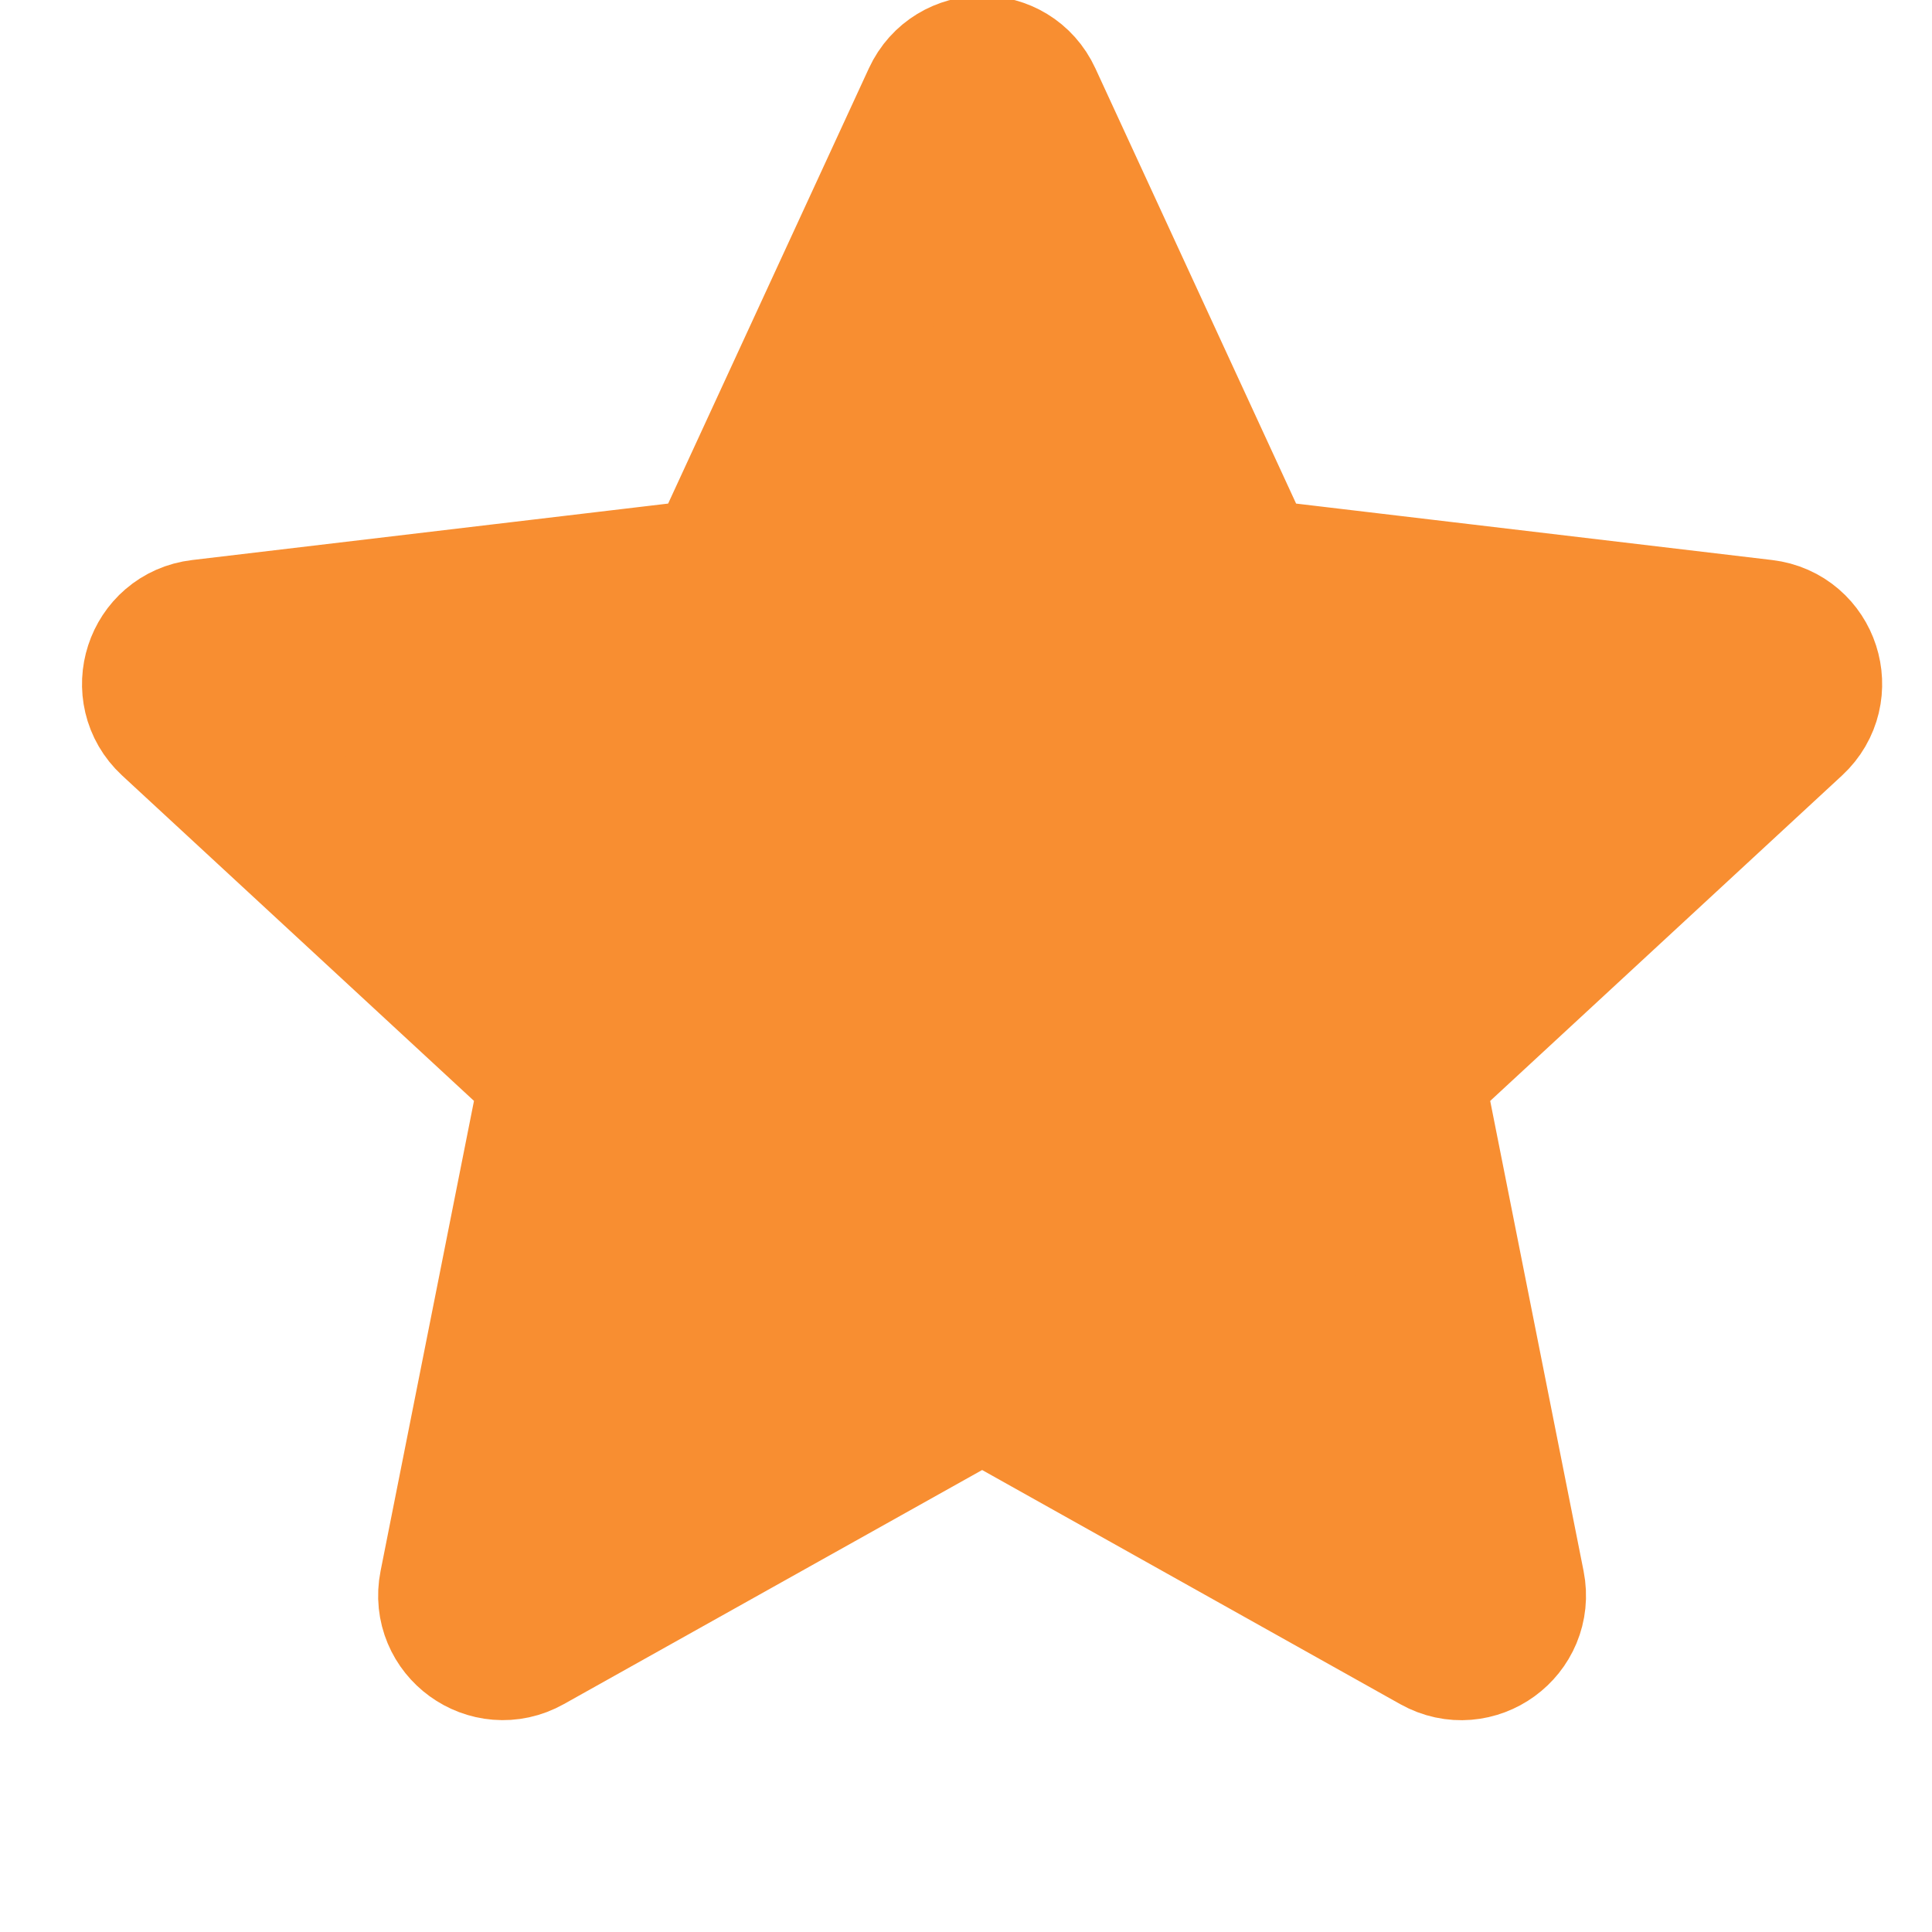 <?xml version="1.0" encoding="UTF-8" standalone="no"?> <svg xmlns:inkscape="http://www.inkscape.org/namespaces/inkscape" xmlns:sodipodi="http://sodipodi.sourceforge.net/DTD/sodipodi-0.dtd" xmlns="http://www.w3.org/2000/svg" xmlns:svg="http://www.w3.org/2000/svg" viewBox="0 0 512 512" version="1.1" id="svg1" sodipodi:docname="star-full-tur.svg" xml:space="preserve" inkscape:version="1.3.2 (091e20e, 2023-11-25)"> <defs id="defs1"></defs> <g style="fill:none" id="g1" transform="matrix(20.923,0,0,20.923,-26.249,-26.153)"> <g id="SVGRepo_bgCarrier" stroke-width="0"></g> <g id="SVGRepo_tracerCarrier" stroke-linecap="round" stroke-linejoin="round"></g> <g id="SVGRepo_iconCarrier"> <path d="m -22.417,-6.056 c 1.267,-2.272 1.9,-3.408 2.847,-3.408 0.947,0 1.58,1.136 2.847,3.408 l 0.328,0.588 c 0.36,0.646 0.54,0.969 0.821,1.182 0.281,0.213 0.63,0.292 1.329,0.45 l 0.636,0.144 c 2.46,0.557 3.689,0.835 3.982,1.776 0.293,0.941 -0.546,1.921 -2.223,3.882 l -0.434,0.507 c -0.476,0.557 -0.715,0.836 -0.822,1.181 -0.107,0.345 -0.071,0.716 9e-4,1.46 l 0.066,0.677 c 0.254,2.616 0.38,3.924 -0.386,4.506 -0.766,0.582 -1.918,0.051 -4.221,-1.009 l -0.596,-0.274 c -0.654,-0.301 -0.982,-0.452 -1.329,-0.452 -0.347,0 -0.674,0.151 -1.329,0.452 l -0.596,0.274 c -2.303,1.06 -3.455,1.591 -4.221,1.009 -0.766,-0.582 -0.639,-1.89 -0.386,-4.506 l 0.066,-0.677 c 0.072,-0.744 0.108,-1.115 8.8e-4,-1.46 -0.107,-0.345 -0.345,-0.623 -0.822,-1.181 l -0.434,-0.507 c -1.677,-1.961 -2.515,-2.941 -2.223,-3.882 0.293,-0.941 1.522,-1.219 3.982,-1.776 l 0.636,-0.144 c 0.699,-0.158 1.048,-0.237 1.329,-0.45 0.281,-0.213 0.461,-0.536 0.821,-1.182 z" stroke="#f88e31" stroke-width="1.5" id="path1-0" style="fill:#f88e31;fill-opacity:1"></path> <g style="fill:#f88e31;stroke:#f88e31;stroke-opacity:1;fill-opacity:1" id="g2" transform="matrix(1.053,0,0,1.053,1.057,-0.586)"> <path id="Vector" d="M 2.335,10.337 C 2.022,10.047 2.192,9.523 2.616,9.473 L 8.619,8.761 C 8.792,8.741 8.942,8.632 9.015,8.474 L 11.547,2.984 c 0.179,-0.387 0.73,-0.388 0.908,-7e-5 l 2.532,5.49 c 0.073,0.158 0.222,0.267 0.395,0.287 l 6.004,0.712 c 0.424,0.05 0.593,0.574 0.28,0.864 l -4.438,4.105 c -0.128,0.118 -0.184,0.294 -0.151,0.464 l 1.178,5.93 c 0.083,0.418 -0.362,0.743 -0.735,0.534 l -5.275,-2.954 c -0.152,-0.085 -0.336,-0.085 -0.488,4e-4 L 6.481,21.369 C 6.109,21.578 5.663,21.254 5.746,20.836 L 6.924,14.907 C 6.958,14.736 6.901,14.56 6.774,14.442 Z" stroke="#000000" stroke-width="2" stroke-linecap="round" stroke-linejoin="round" style="stroke:#f88e31;stroke-opacity:1;fill:#f88e31;fill-opacity:1"></path> </g> </g> </g> </svg> 